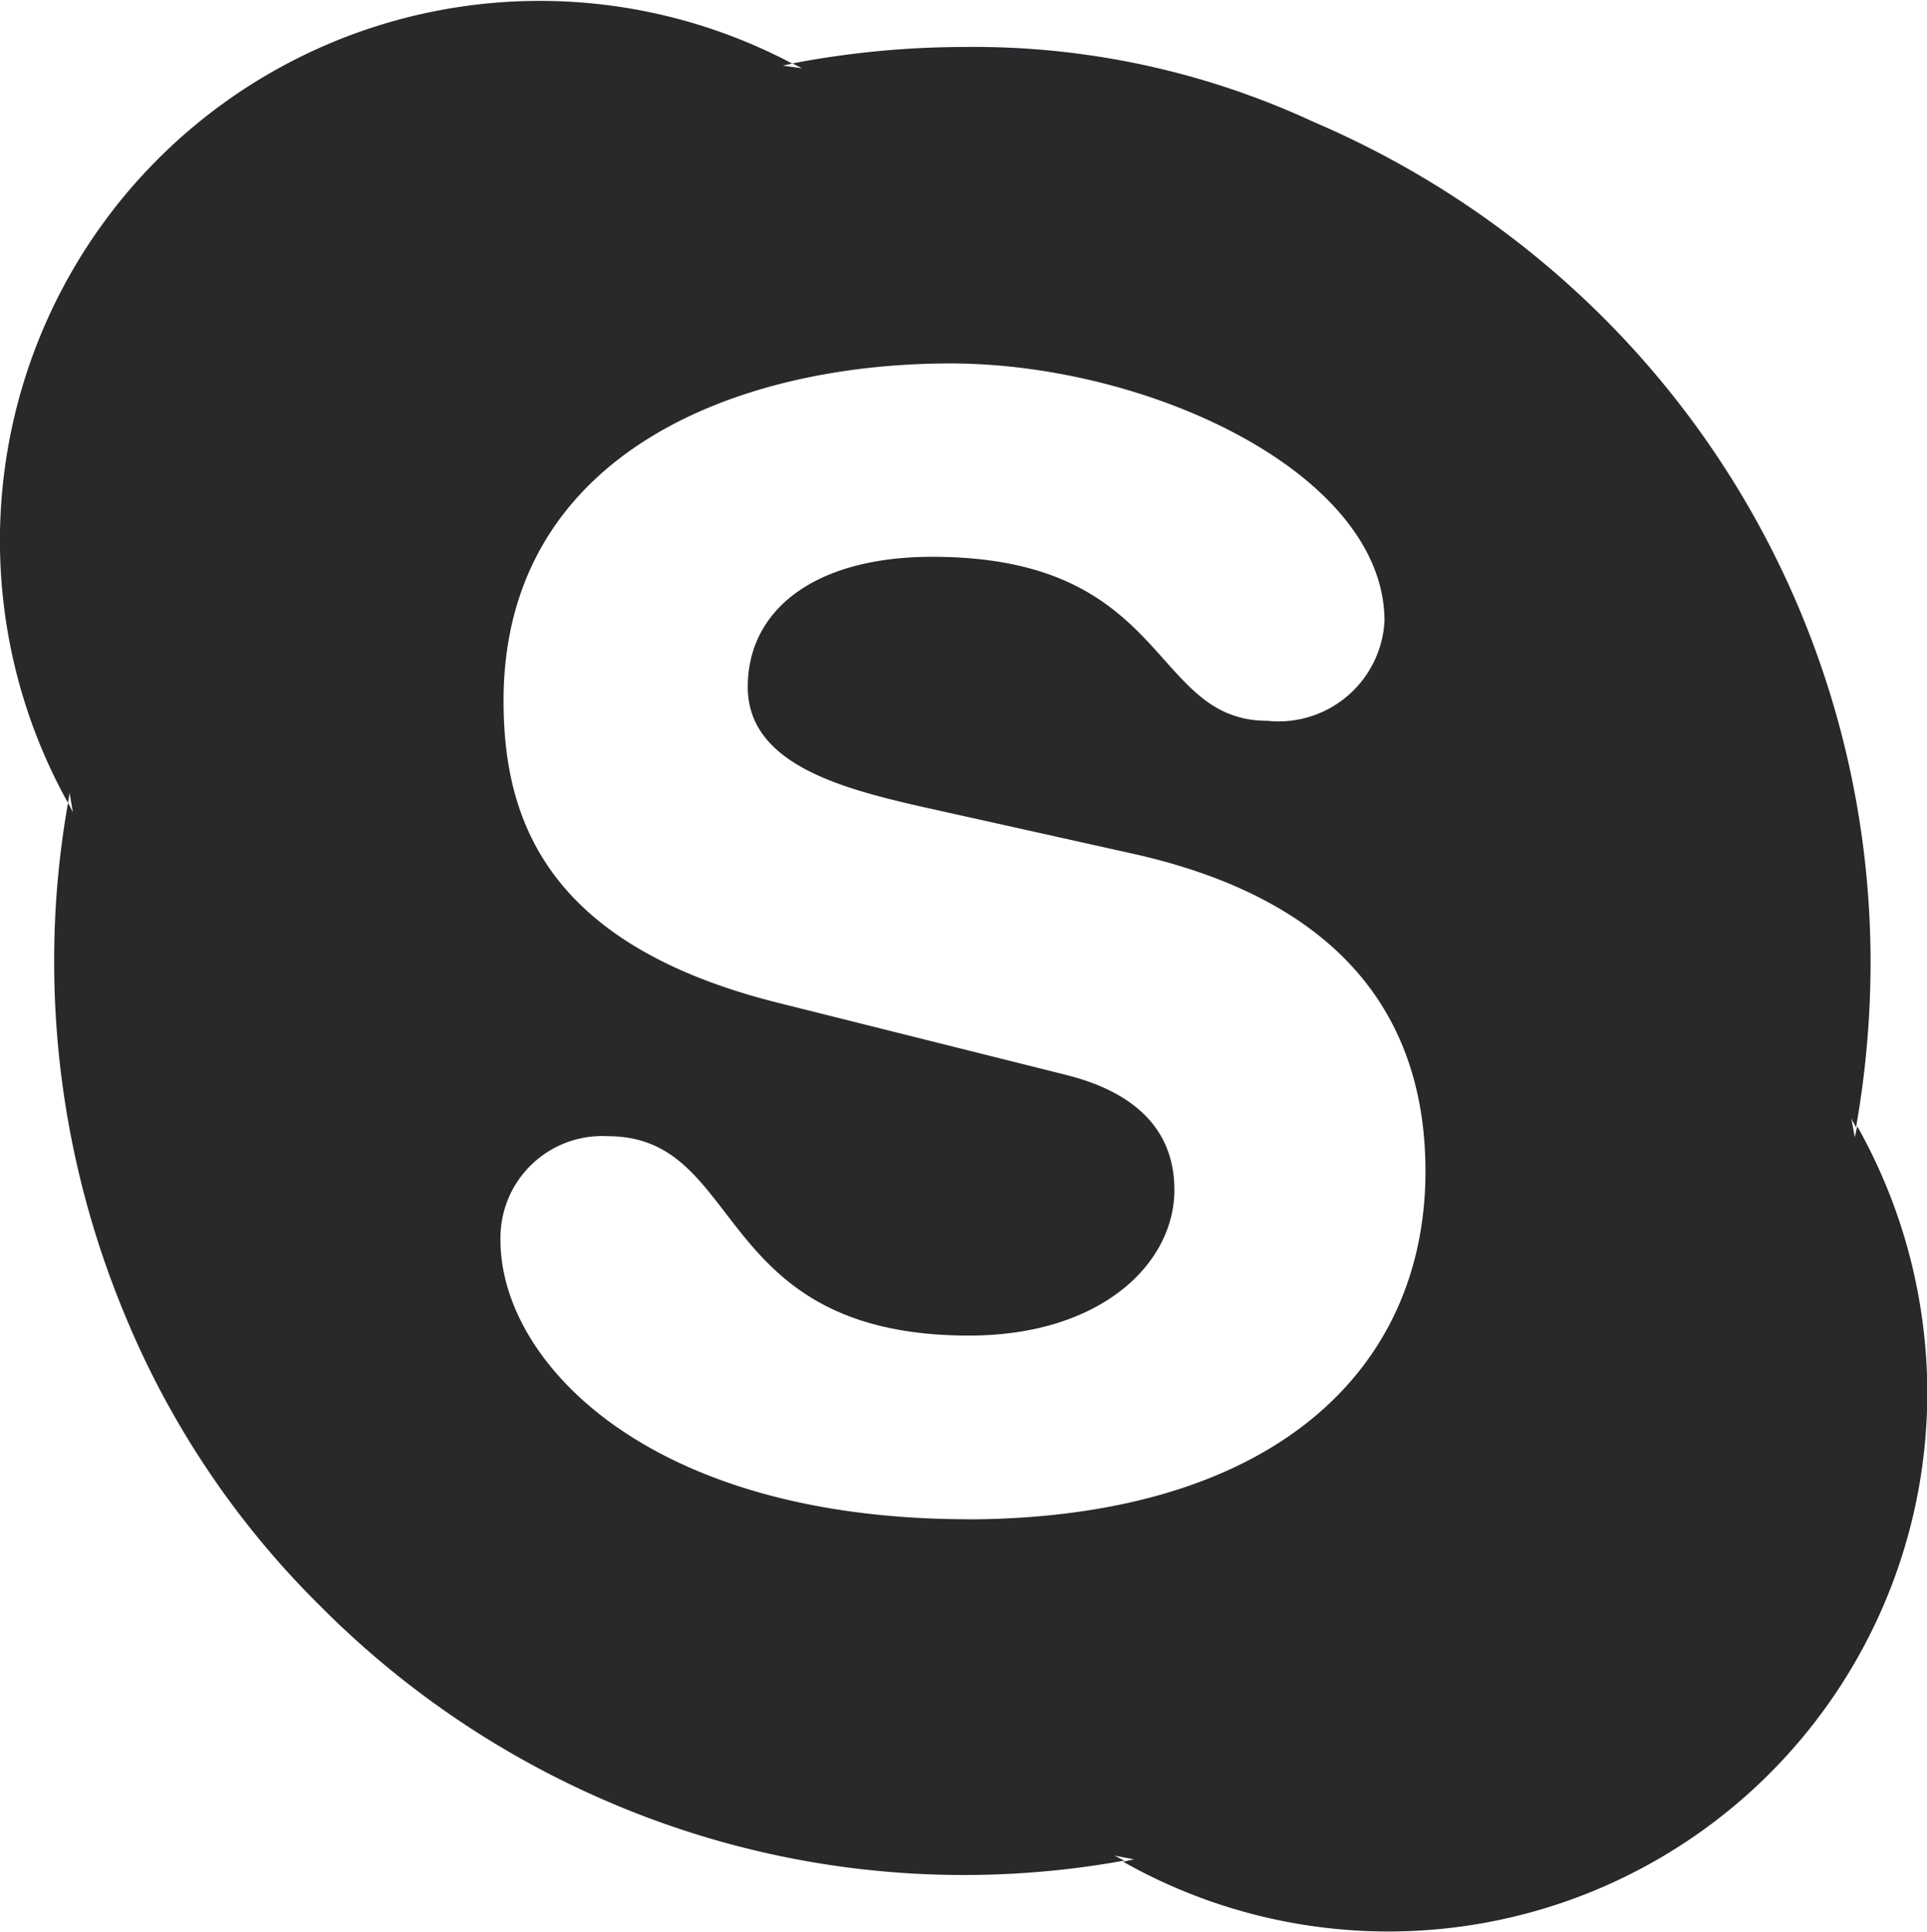 <svg id="icn-skype" xmlns="http://www.w3.org/2000/svg" width="31.414" height="31.499" viewBox="0 0 31.414 31.499">
  <path id="icn-skype-2" data-name="icn-skype" d="M15.846,24.772c-5.28,0-7.639-2.6-7.639-4.546a1.659,1.659,0,0,1,1.75-1.7c2.261,0,1.671,3.251,5.889,3.251,2.154,0,3.347-1.175,3.347-2.377,0-.723-.353-1.522-1.777-1.876l-4.693-1.175c-3.78-.95-4.466-3-4.466-4.923,0-4,3.755-5.5,7.283-5.5,3.243,0,7.078,1.8,7.078,4.2a1.729,1.729,0,0,1-1.907,1.627c-1.928,0-1.572-2.674-5.465-2.674-1.928,0-3.008.871-3.008,2.122s1.513,1.651,2.831,1.952l3.461.77c3.794.852,4.756,3.079,4.756,5.176,0,3.25-2.5,5.675-7.51,5.675m14.547-6.407-.038.177-.058-.315c.02.059.058.1.077.157a15.4,15.4,0,0,0,.238-2.693A14.862,14.862,0,0,0,26.178,5.171,15.069,15.069,0,0,0,21.46,1.987,13.134,13.134,0,0,0,15.779.766a15.008,15.008,0,0,0-2.813.268l.156.079-.314-.043.156-.033A8.8,8.8,0,0,0,1.156,13.091l.026-.163.054.314-.079-.151a14.741,14.741,0,0,0-.226,2.566,14.977,14.977,0,0,0,1.16,5.8,14.344,14.344,0,0,0,3.185,4.737A14.865,14.865,0,0,0,10,29.394a14.666,14.666,0,0,0,8.375.944l-.156-.081.315.06-.177.039a8.786,8.786,0,0,0,13.11-7.666,8.888,8.888,0,0,0-1.12-4.287" transform="translate(-0.048)" fill="#27292b"/>
</svg>
